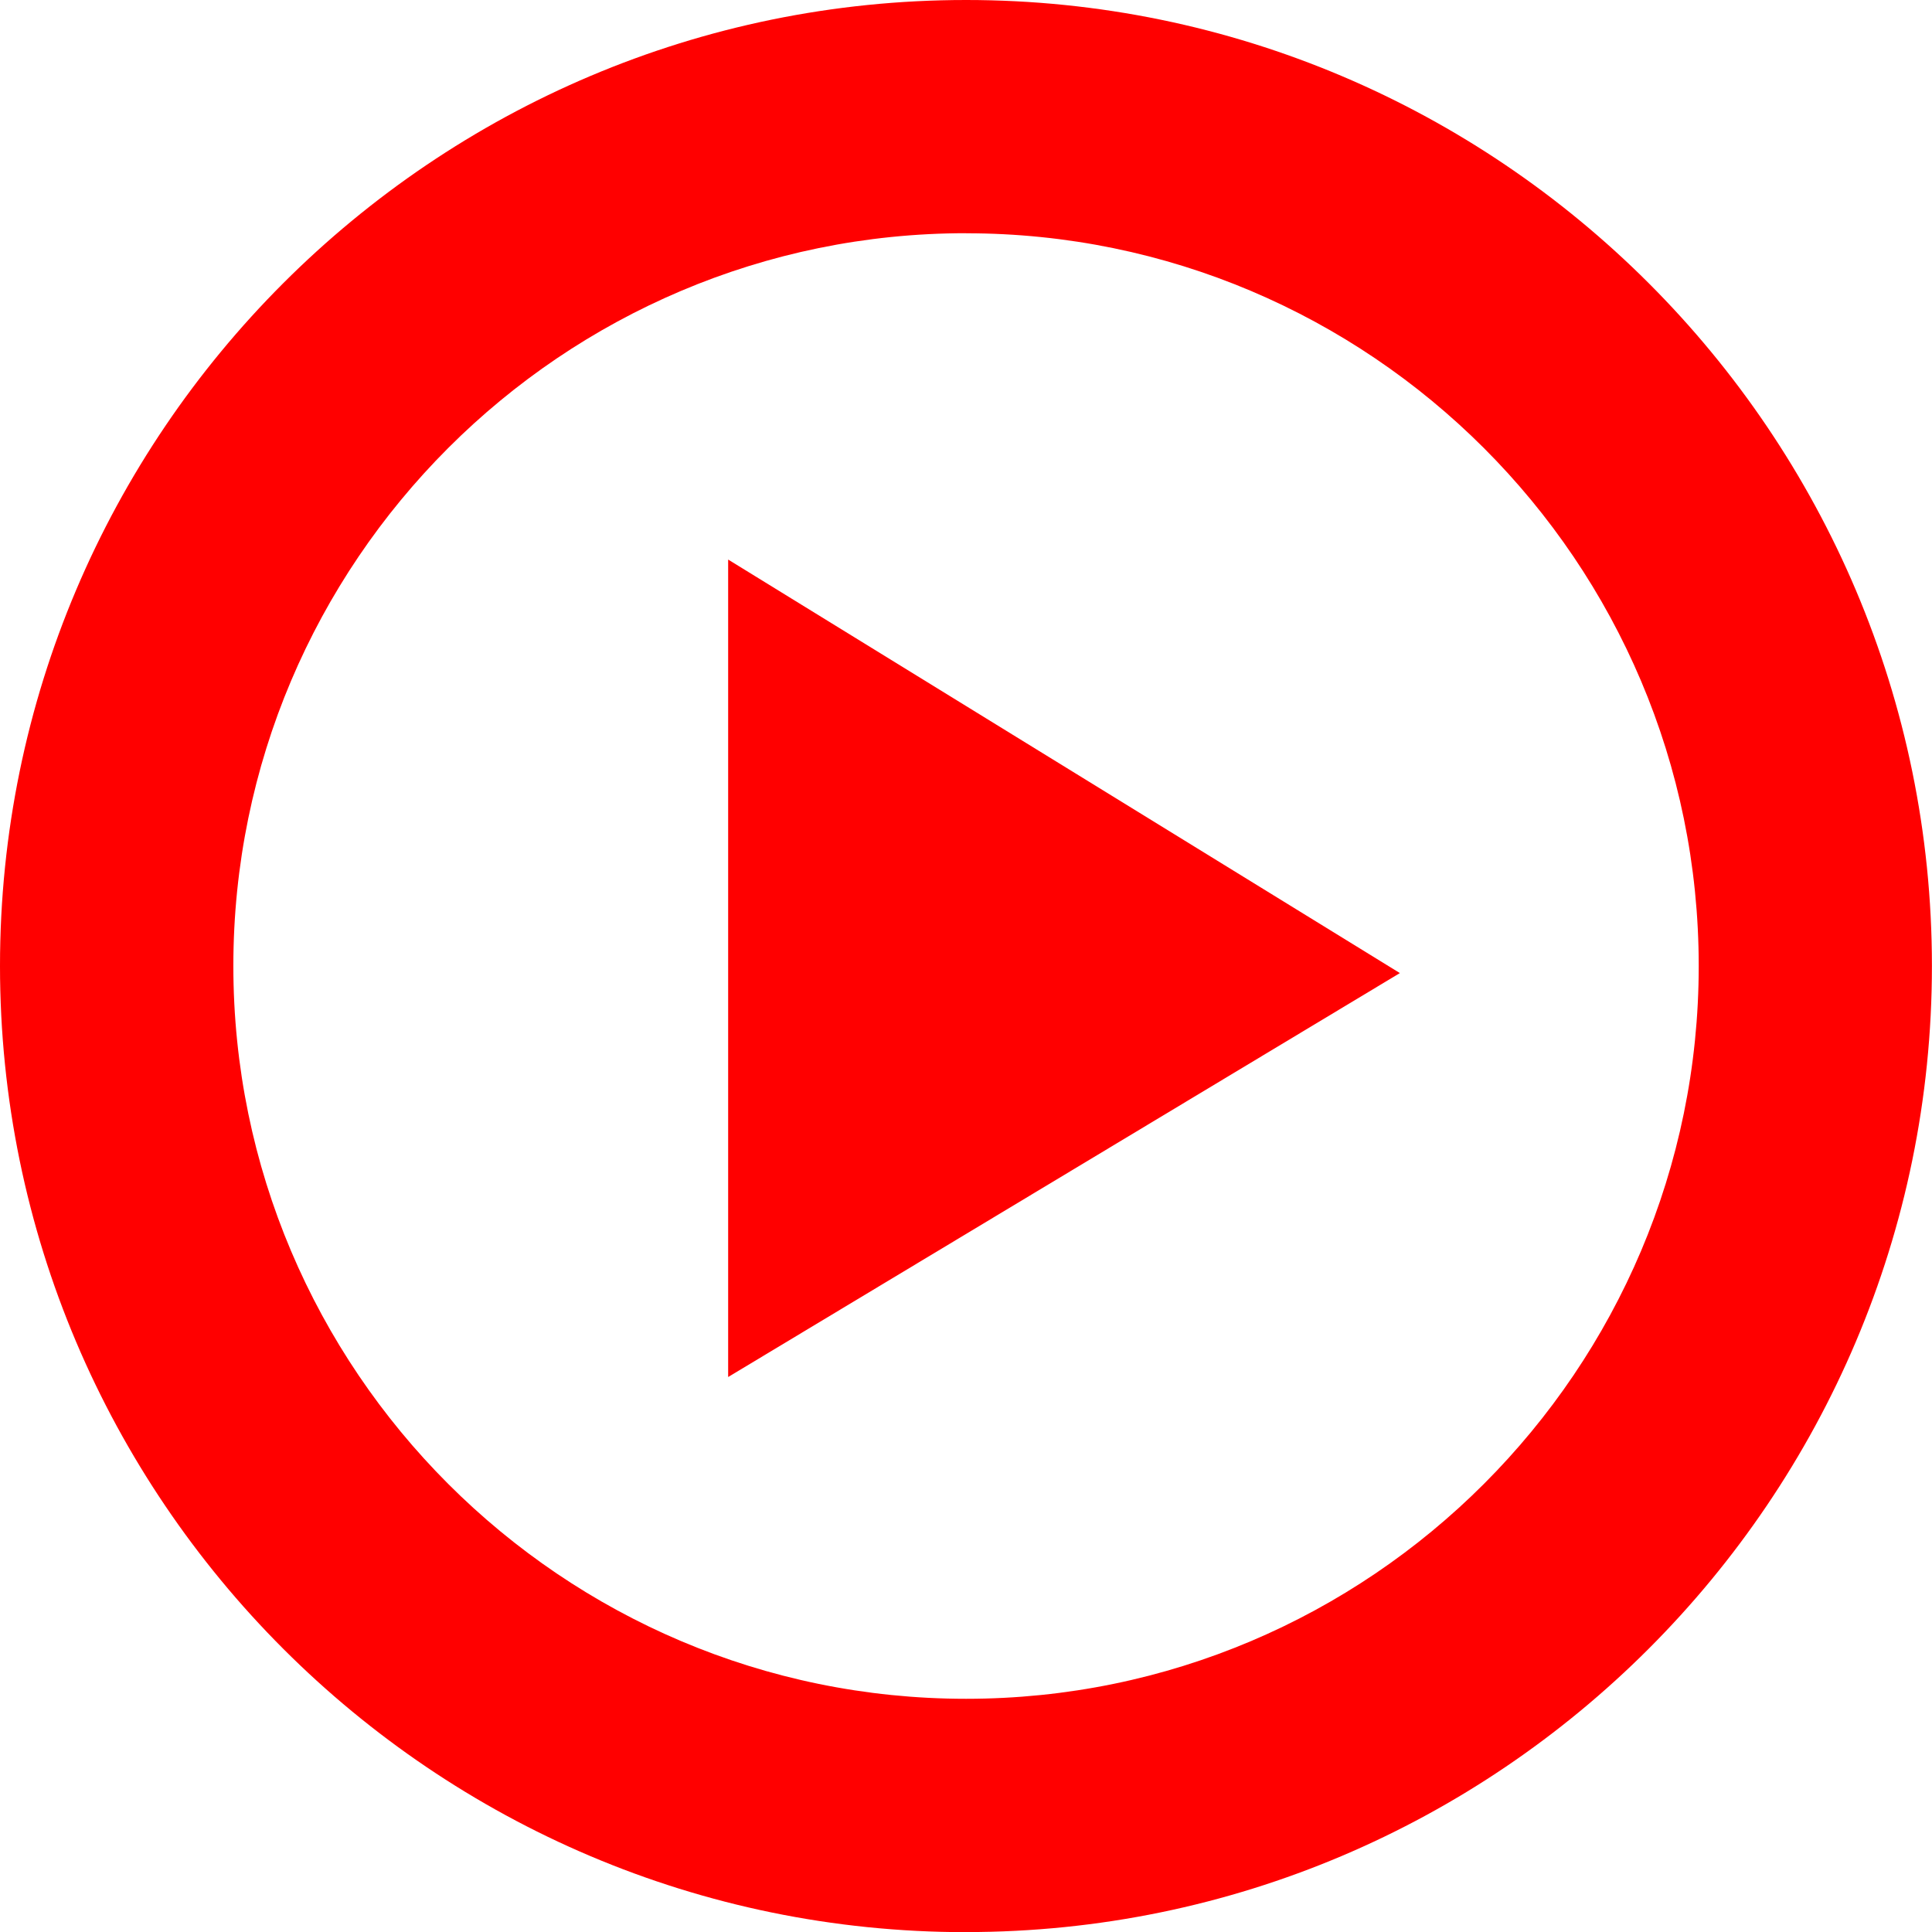 <svg id="Layer_2" data-name="Layer 2" xmlns="http://www.w3.org/2000/svg" viewBox="0 0 261.96 261.98"><defs><style>.cls-1{fill:red}</style></defs><g id="Layer_1-2" data-name="Layer 1"><path class="cls-1" d="M130.99 261.98C58.75 261.98 0 203.2 0 130.97S58.75 0 130.99 0s130.96 58.76 130.96 130.97-58.74 131-130.96 131m0-230.35c-54.79 0-99.35 44.56-99.35 99.35s44.56 99.37 99.35 99.37 99.34-44.58 99.34-99.37-44.56-99.34-99.34-99.34"/><path class="cls-1" d="M98.73 75.87v110.84l91.08-54.77-91.08-56.07z"/></g></svg>